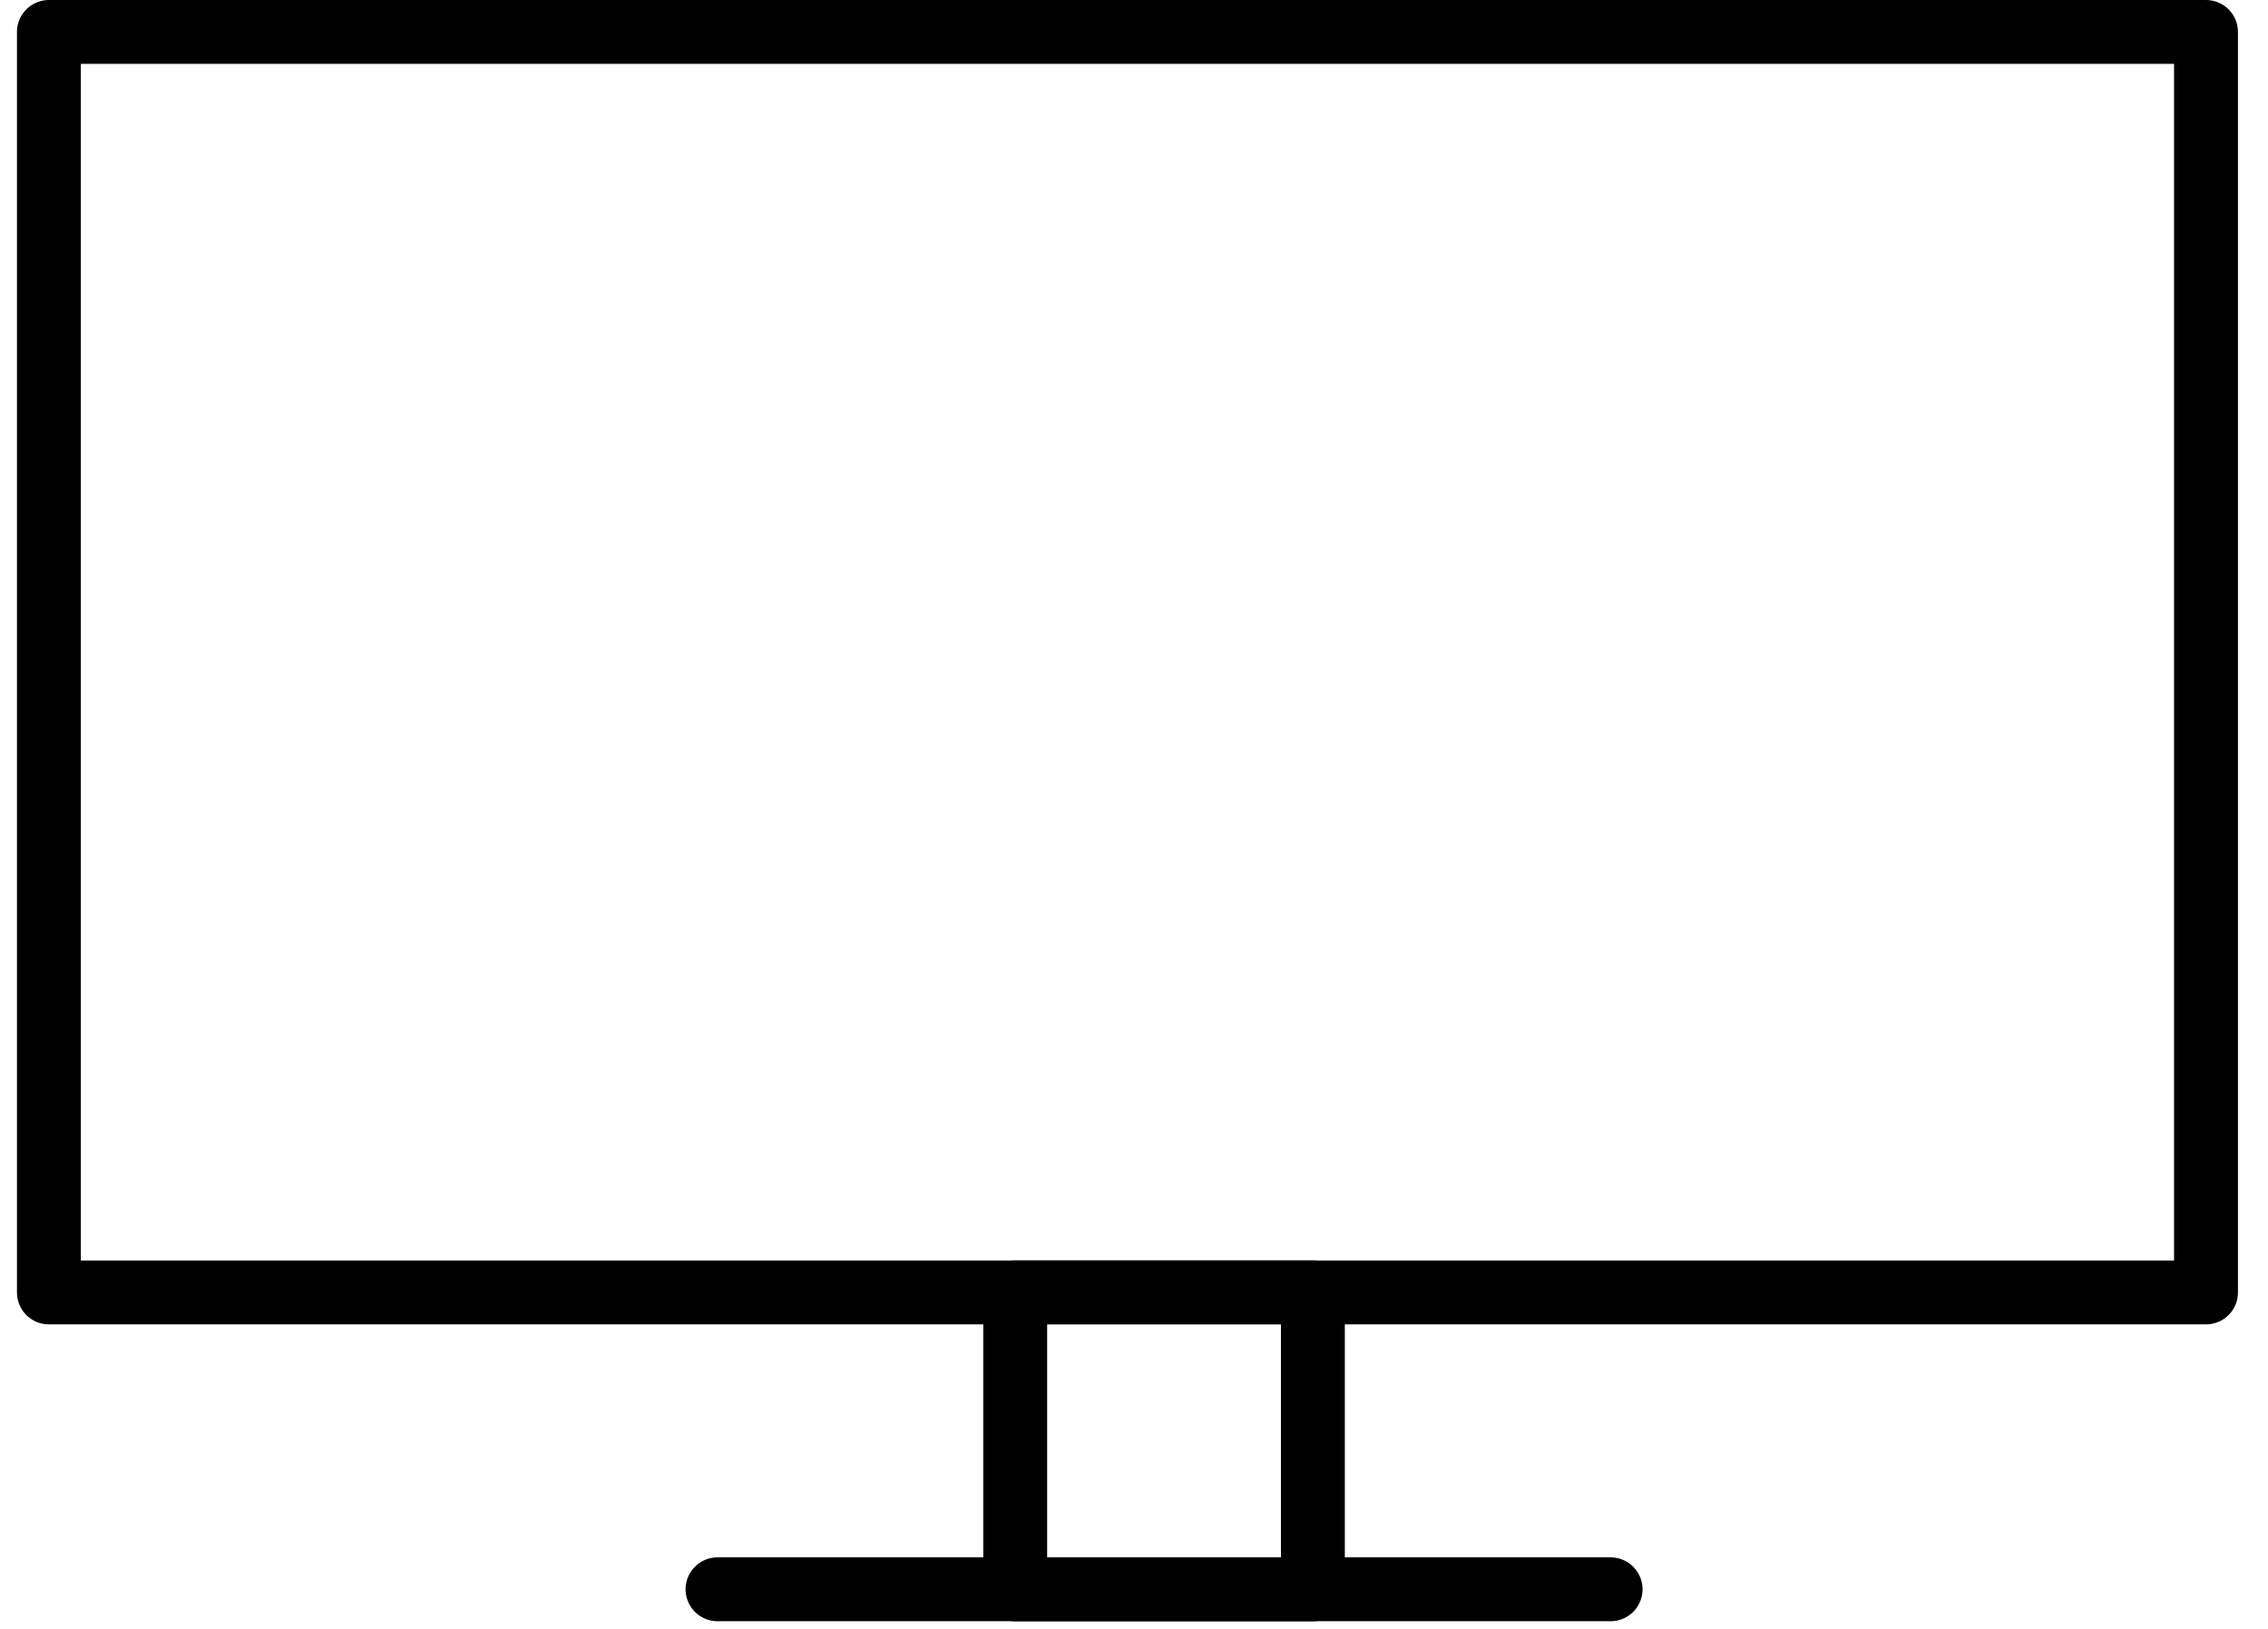 <?xml version="1.0" encoding="UTF-8"?>
<svg width="71px" height="51px" viewBox="0 0 71 51" version="1.1" xmlns="http://www.w3.org/2000/svg" xmlns:xlink="http://www.w3.org/1999/xlink">
    <title>icon-monitors</title>
    <g id="Designs" stroke="none" stroke-width="1" fill="none" fill-rule="evenodd">
        <g id="Accessories-Software-1920-v1" transform="translate(-555, -1808)">
            <g id="Type" transform="translate(320, 1570)">
                <g id="row" transform="translate(0, 212)">
                    <g id="3-category" transform="translate(185, 0)">
                        <g id="icon-monitors" transform="translate(51.531, 27)">
                            <rect id="Rectangle" fill-rule="nonzero" x="0.097" y="0" width="67.969" height="39.384"></rect>
                            <g id="Group" stroke="#000000" stroke-linecap="round" stroke-linejoin="round" stroke-width="2">
                                <rect id="Rectangle" x="0" y="0" width="67.528" height="39.468"></rect>
                                <rect id="Rectangle" x="30.25" y="39.468" width="9.319" height="9.296"></rect>
                                <line x1="20.931" y1="48.763" x2="48.889" y2="48.763" id="Path"></line>
                            </g>
                        </g>
                    </g>
                </g>
            </g>
        </g>
    </g>
</svg>